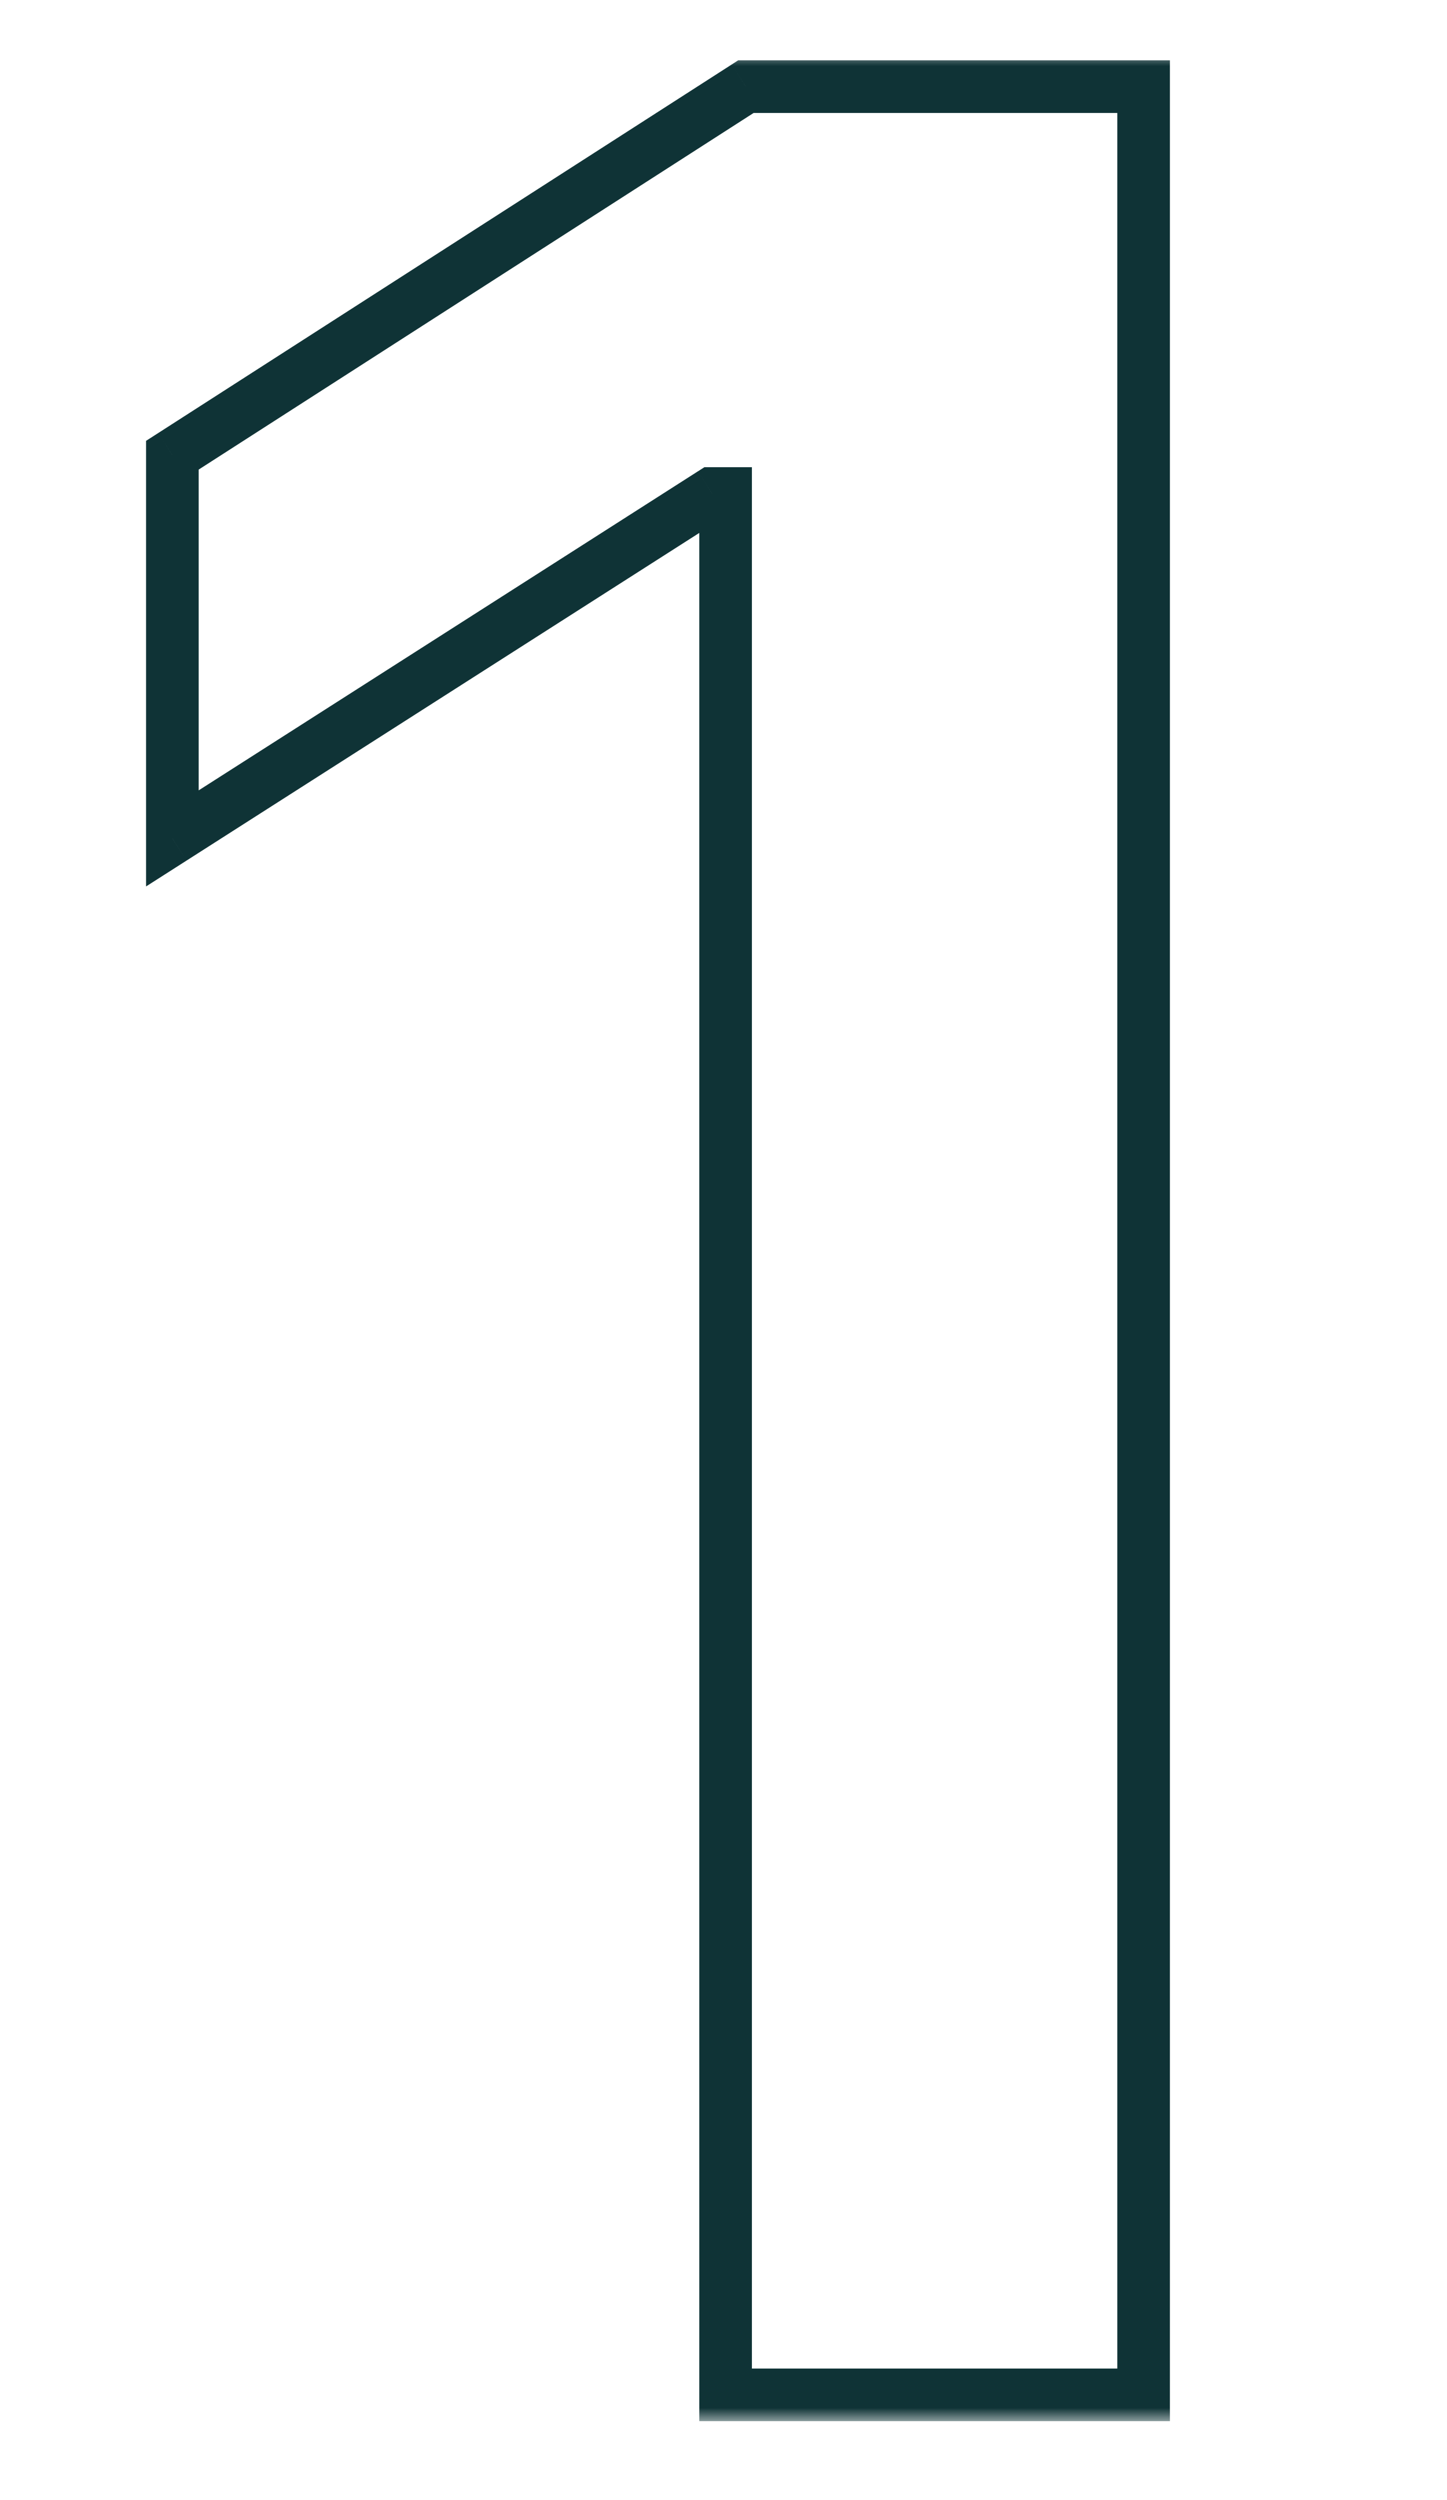 <?xml version="1.0" encoding="UTF-8"?> <svg xmlns="http://www.w3.org/2000/svg" width="55" height="95" viewBox="0 0 55 95" fill="none"><mask id="path-1-outside-1_158_3913" maskUnits="userSpaceOnUse" x="5" y="2" width="40" height="90" fill="black"><rect fill="white" x="5" y="2" width="40" height="90"></rect><path d="M43.468 3.293V91H27.58V18.753H27.066L6.552 31.858V17.297L28.351 3.293H43.468Z"></path></mask><path d="M43.468 3.293H44.468V2.293H43.468V3.293ZM43.468 91V92H44.468V91H43.468ZM27.58 91H26.58V92H27.58V91ZM27.58 18.753H28.58V17.753H27.58V18.753ZM27.066 18.753V17.753H26.774L26.527 17.91L27.066 18.753ZM6.552 31.858H5.552V33.683L7.091 32.7L6.552 31.858ZM6.552 17.297L6.012 16.456L5.552 16.751V17.297H6.552ZM28.351 3.293V2.293H28.057L27.81 2.452L28.351 3.293ZM42.468 3.293V91H44.468V3.293H42.468ZM43.468 90H27.58V92H43.468V90ZM28.58 91V18.753H26.58V91H28.58ZM27.58 17.753H27.066V19.753H27.58V17.753ZM26.527 17.91L6.014 31.015L7.091 32.7L27.604 19.596L26.527 17.91ZM7.552 31.858V17.297H5.552V31.858H7.552ZM7.093 18.138L28.891 4.134L27.81 2.452L6.012 16.456L7.093 18.138ZM28.351 4.293H43.468V2.293H28.351V4.293Z" fill="#0F3336" mask="url(#path-1-outside-1_158_3913)"></path></svg> 